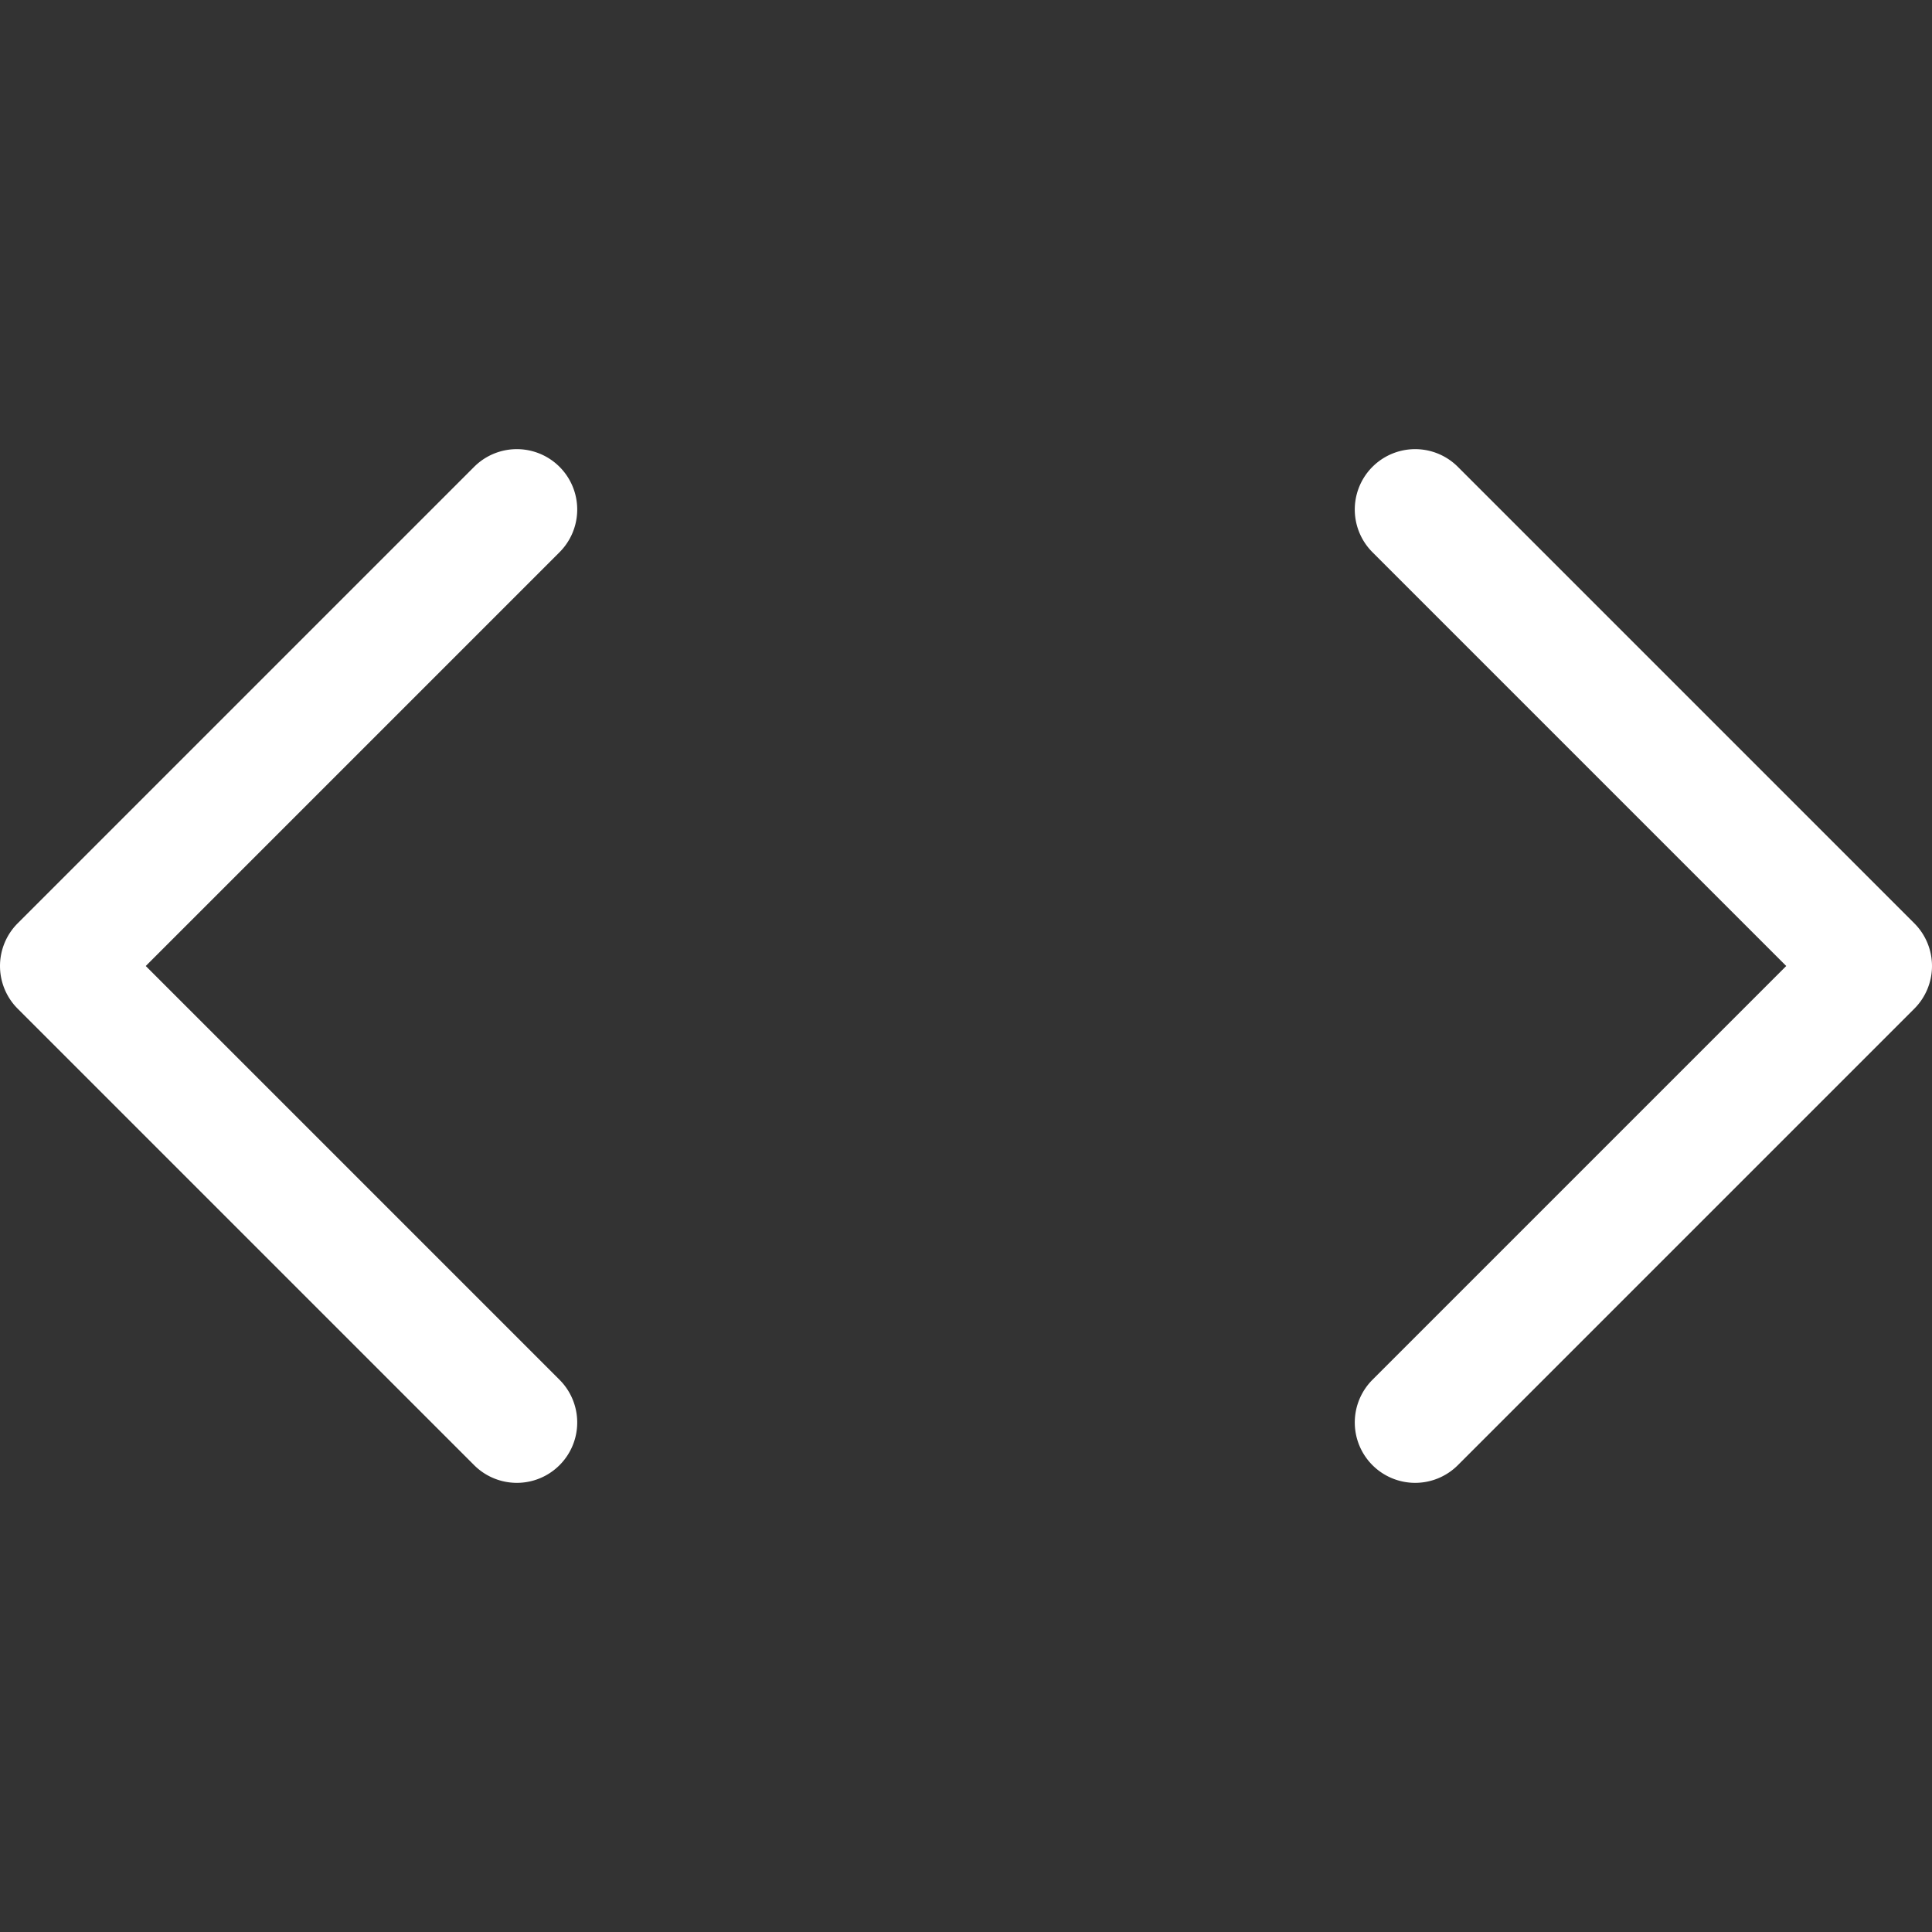 <svg xmlns="http://www.w3.org/2000/svg" version="1.1" xmlns:xlink="http://www.w3.org/1999/xlink" width="512" height="512" x="0" y="0" viewBox="0 0 512 512" style="enable-background:new 0 0 512 512" xml:space="preserve" class=""><rect x="0" y="0" width="512" height="512" fill="#333333" stroke="none"/><g><path d="M148.283 146.343 38.627 256l109.656 109.657a16 16 0 1 1-22.628 22.627L4.686 267.313a16 16 0 0 1 0-22.626l120.969-120.971a16 16 0 0 1 22.628 22.627zm359.031 98.344L386.345 123.716a16 16 0 0 0-22.628 22.627L473.373 256 363.717 365.657a16 16 0 1 0 22.628 22.627l120.969-120.971a16 16 0 0 0 0-22.626z" fill="#ffffff" opacity="1" data-original="#000000"></path></g></svg>